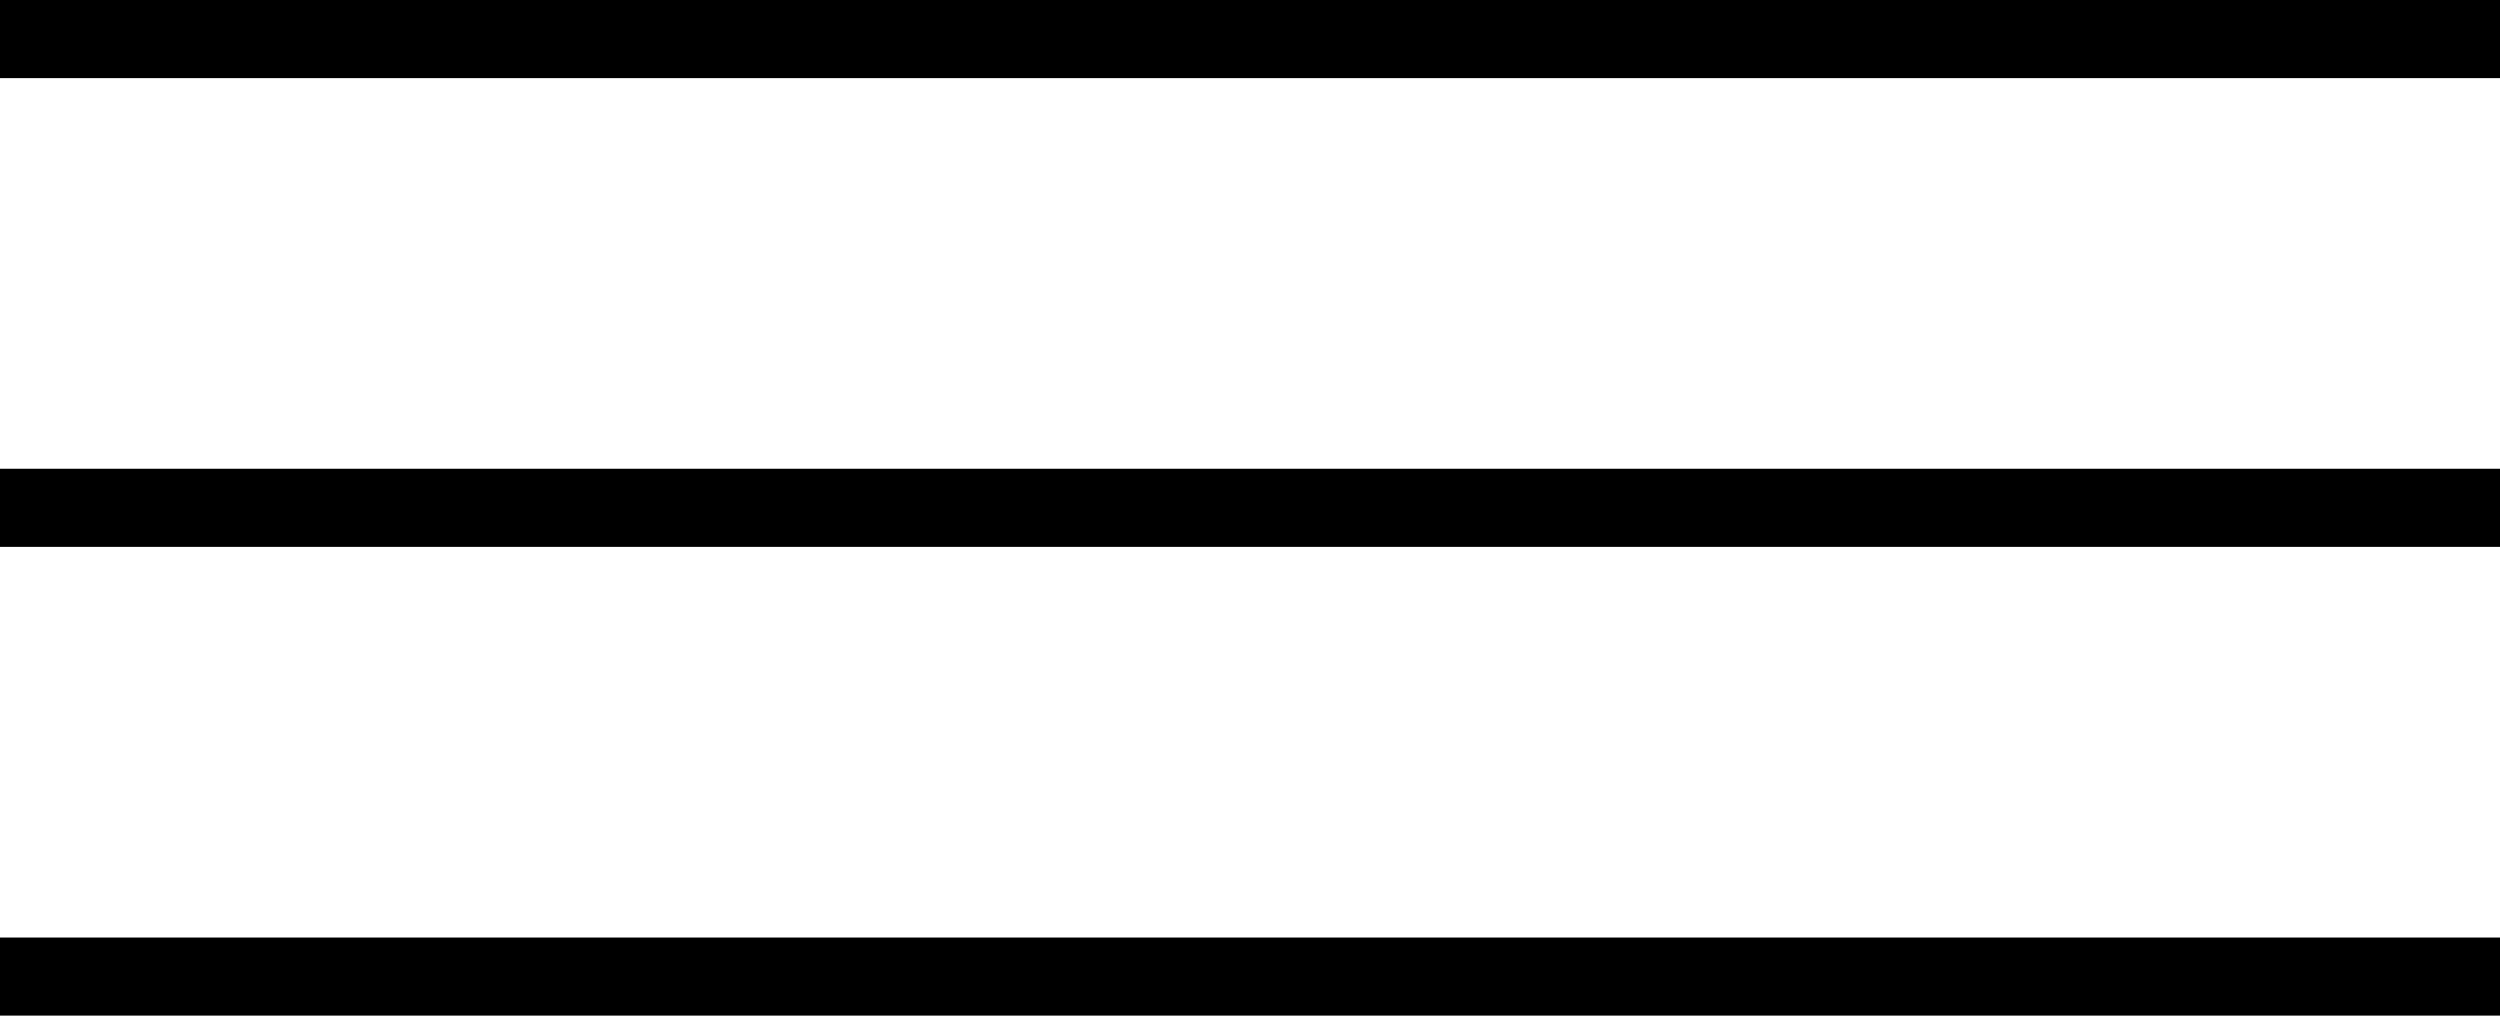 <svg xmlns="http://www.w3.org/2000/svg" width="32" height="13" viewBox="0 0 32 13" fill="none"><g clip-path="url(#clip0_47_2)"><path d="M32 0.5L0 0.5" stroke="black"></path><path d="M32 6.5H0" stroke="black"></path><path d="M32 12.5H0" stroke="black"></path></g><defs><clipPath id="clip0_47_2"><rect width="32" height="13" fill="white"></rect></clipPath></defs></svg>